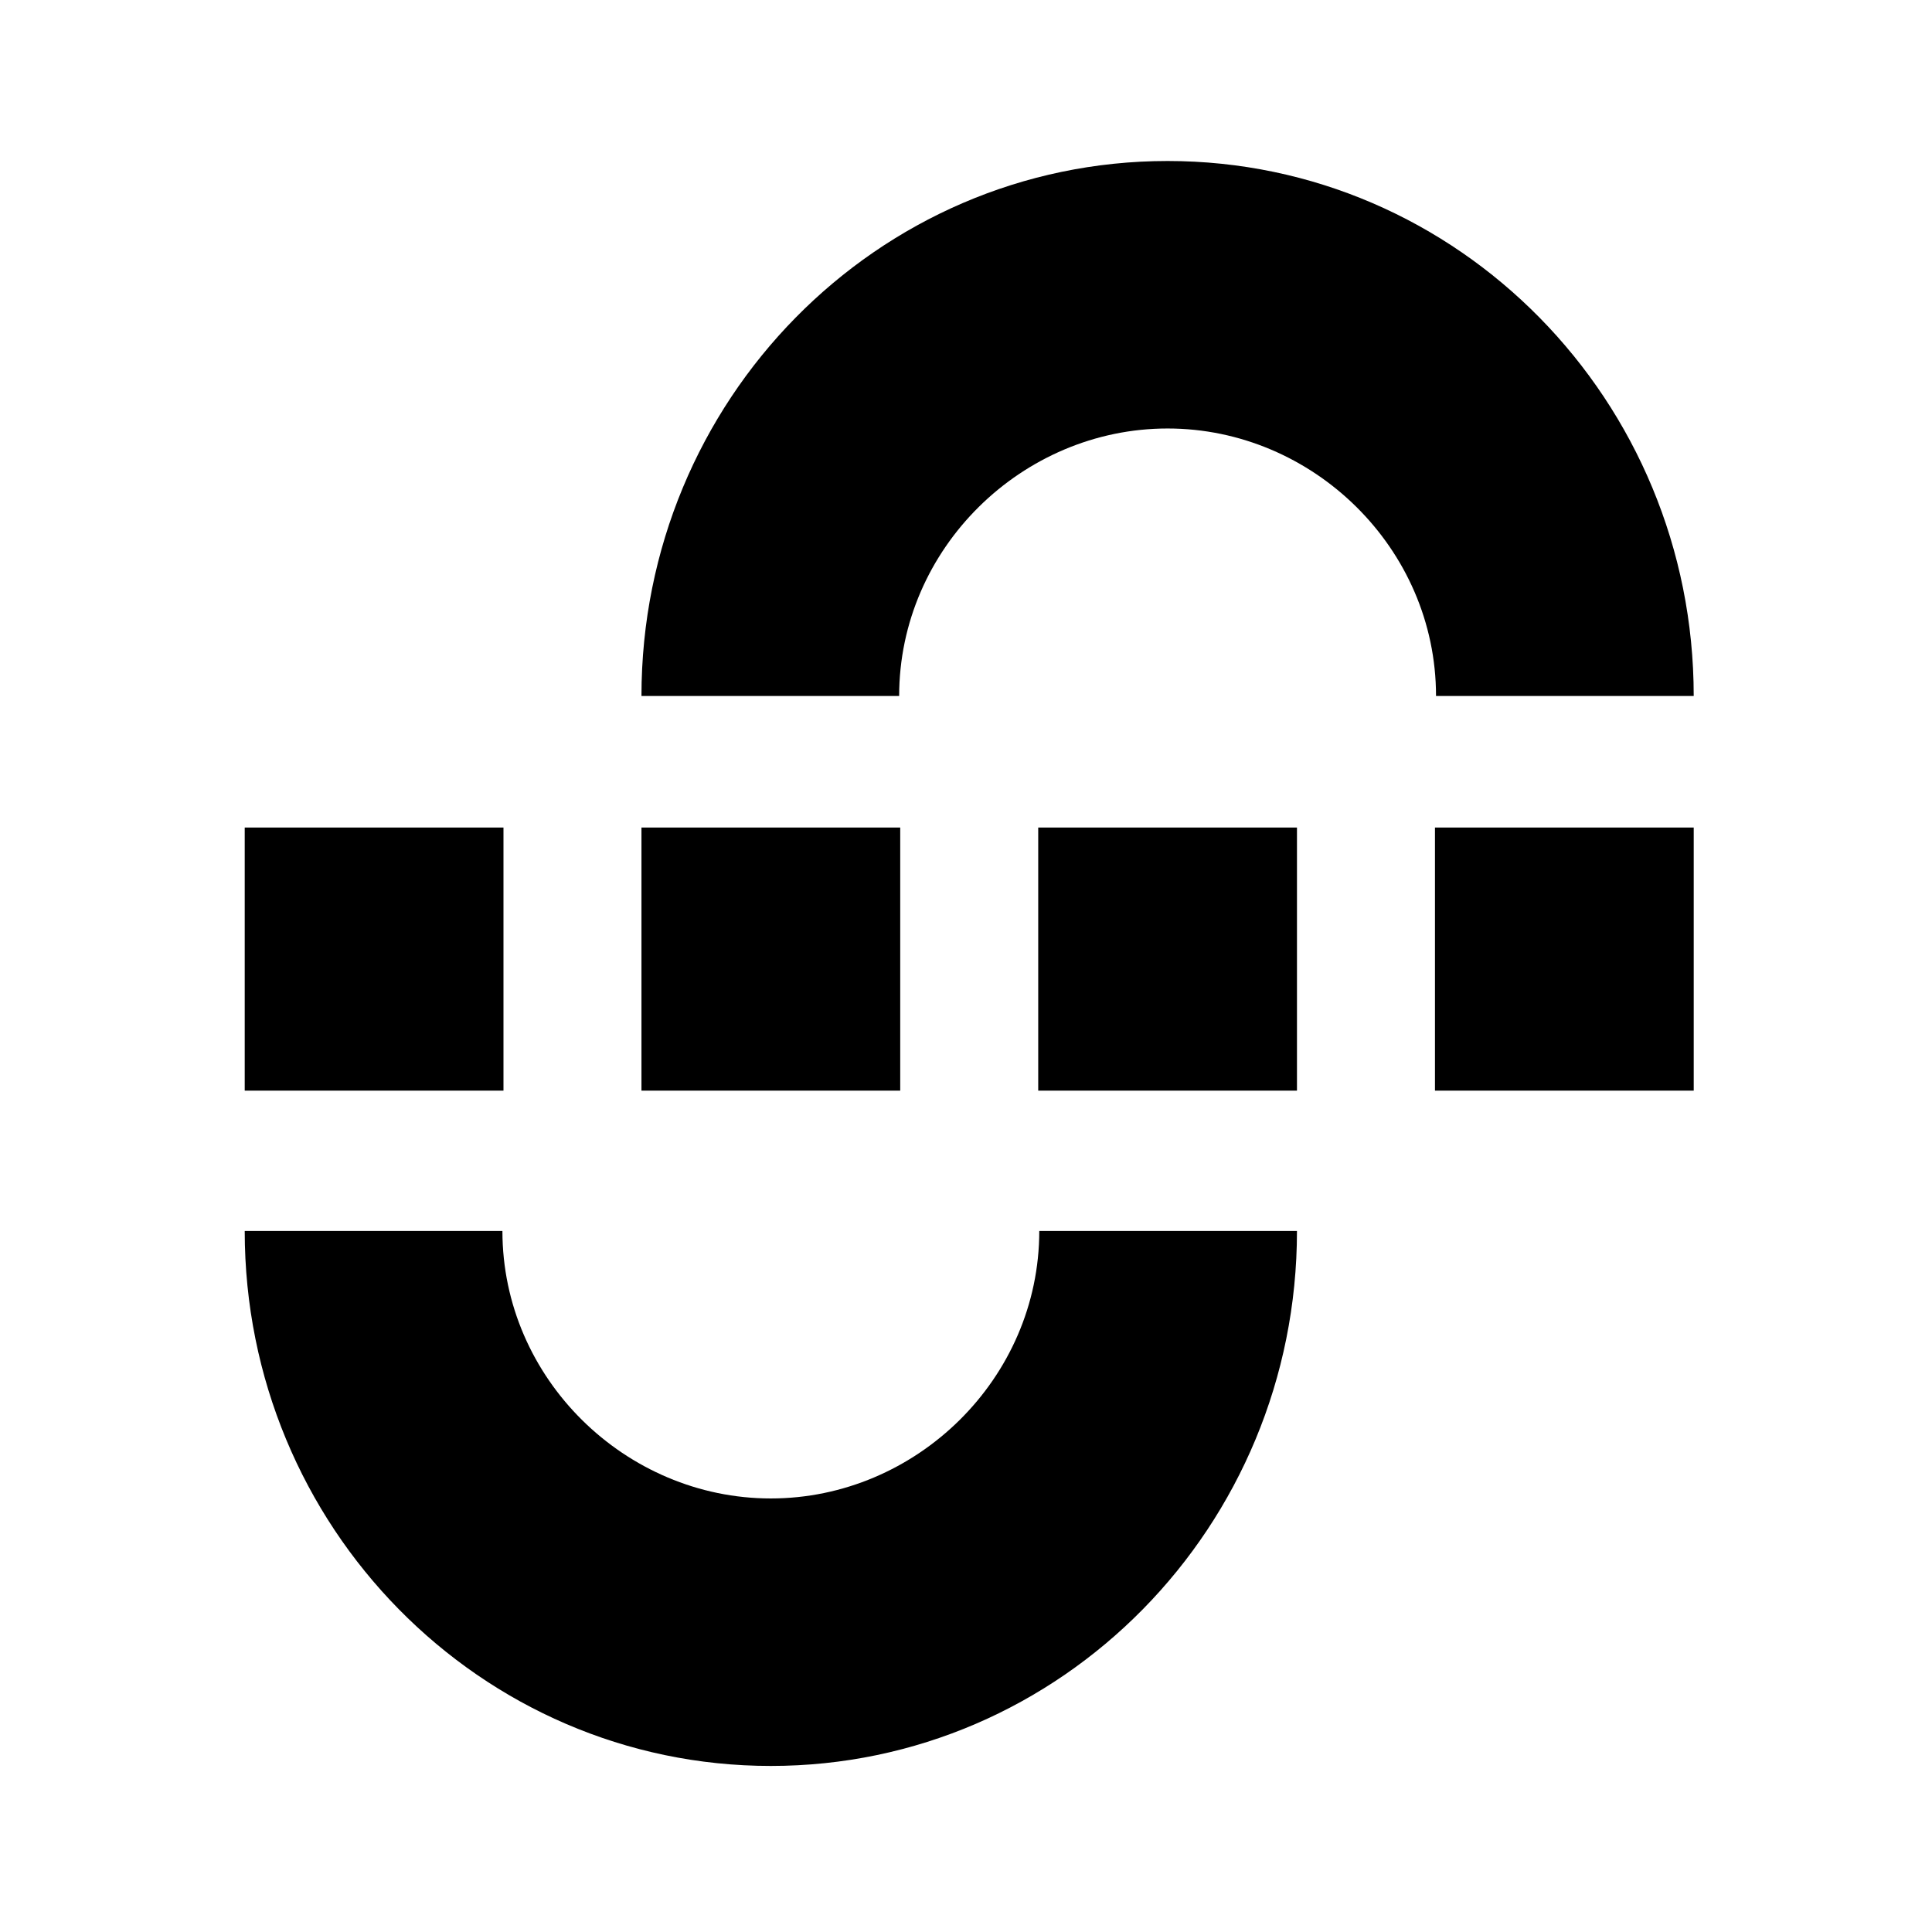 <svg width="300" height="300" viewBox="0 0 300 300" fill="none" xmlns="http://www.w3.org/2000/svg">
<path fill-rule="evenodd" clip-rule="evenodd" d="M201.393 191.144C201.393 237.023 164.816 274.215 119.696 274.215C74.577 274.215 38 237.023 38 191.144H78.015C78.015 214.083 97.137 232.679 119.696 232.679C142.256 232.679 161.378 214.083 161.378 191.144H201.393Z" fill="black"/>
<path d="M222.821 169.354H263V128.499H222.821V169.354Z" fill="black"/>
<path d="M201.393 128.499H161.215V169.354H201.393V128.499Z" fill="black"/>
<path d="M99.606 169.354H139.785V128.499H99.606V169.354Z" fill="black"/>
<path d="M78.179 128.499H38V169.354H78.179V128.499Z" fill="black"/>
<path fill-rule="evenodd" clip-rule="evenodd" d="M99.606 108.072C99.606 62.193 136.183 25 181.303 25C226.422 25 262.999 62.193 262.999 108.072H222.985C222.985 85.132 203.863 66.536 181.303 66.536C158.743 66.536 139.621 85.132 139.621 108.072H99.606Z" fill="black"/>
</svg>
